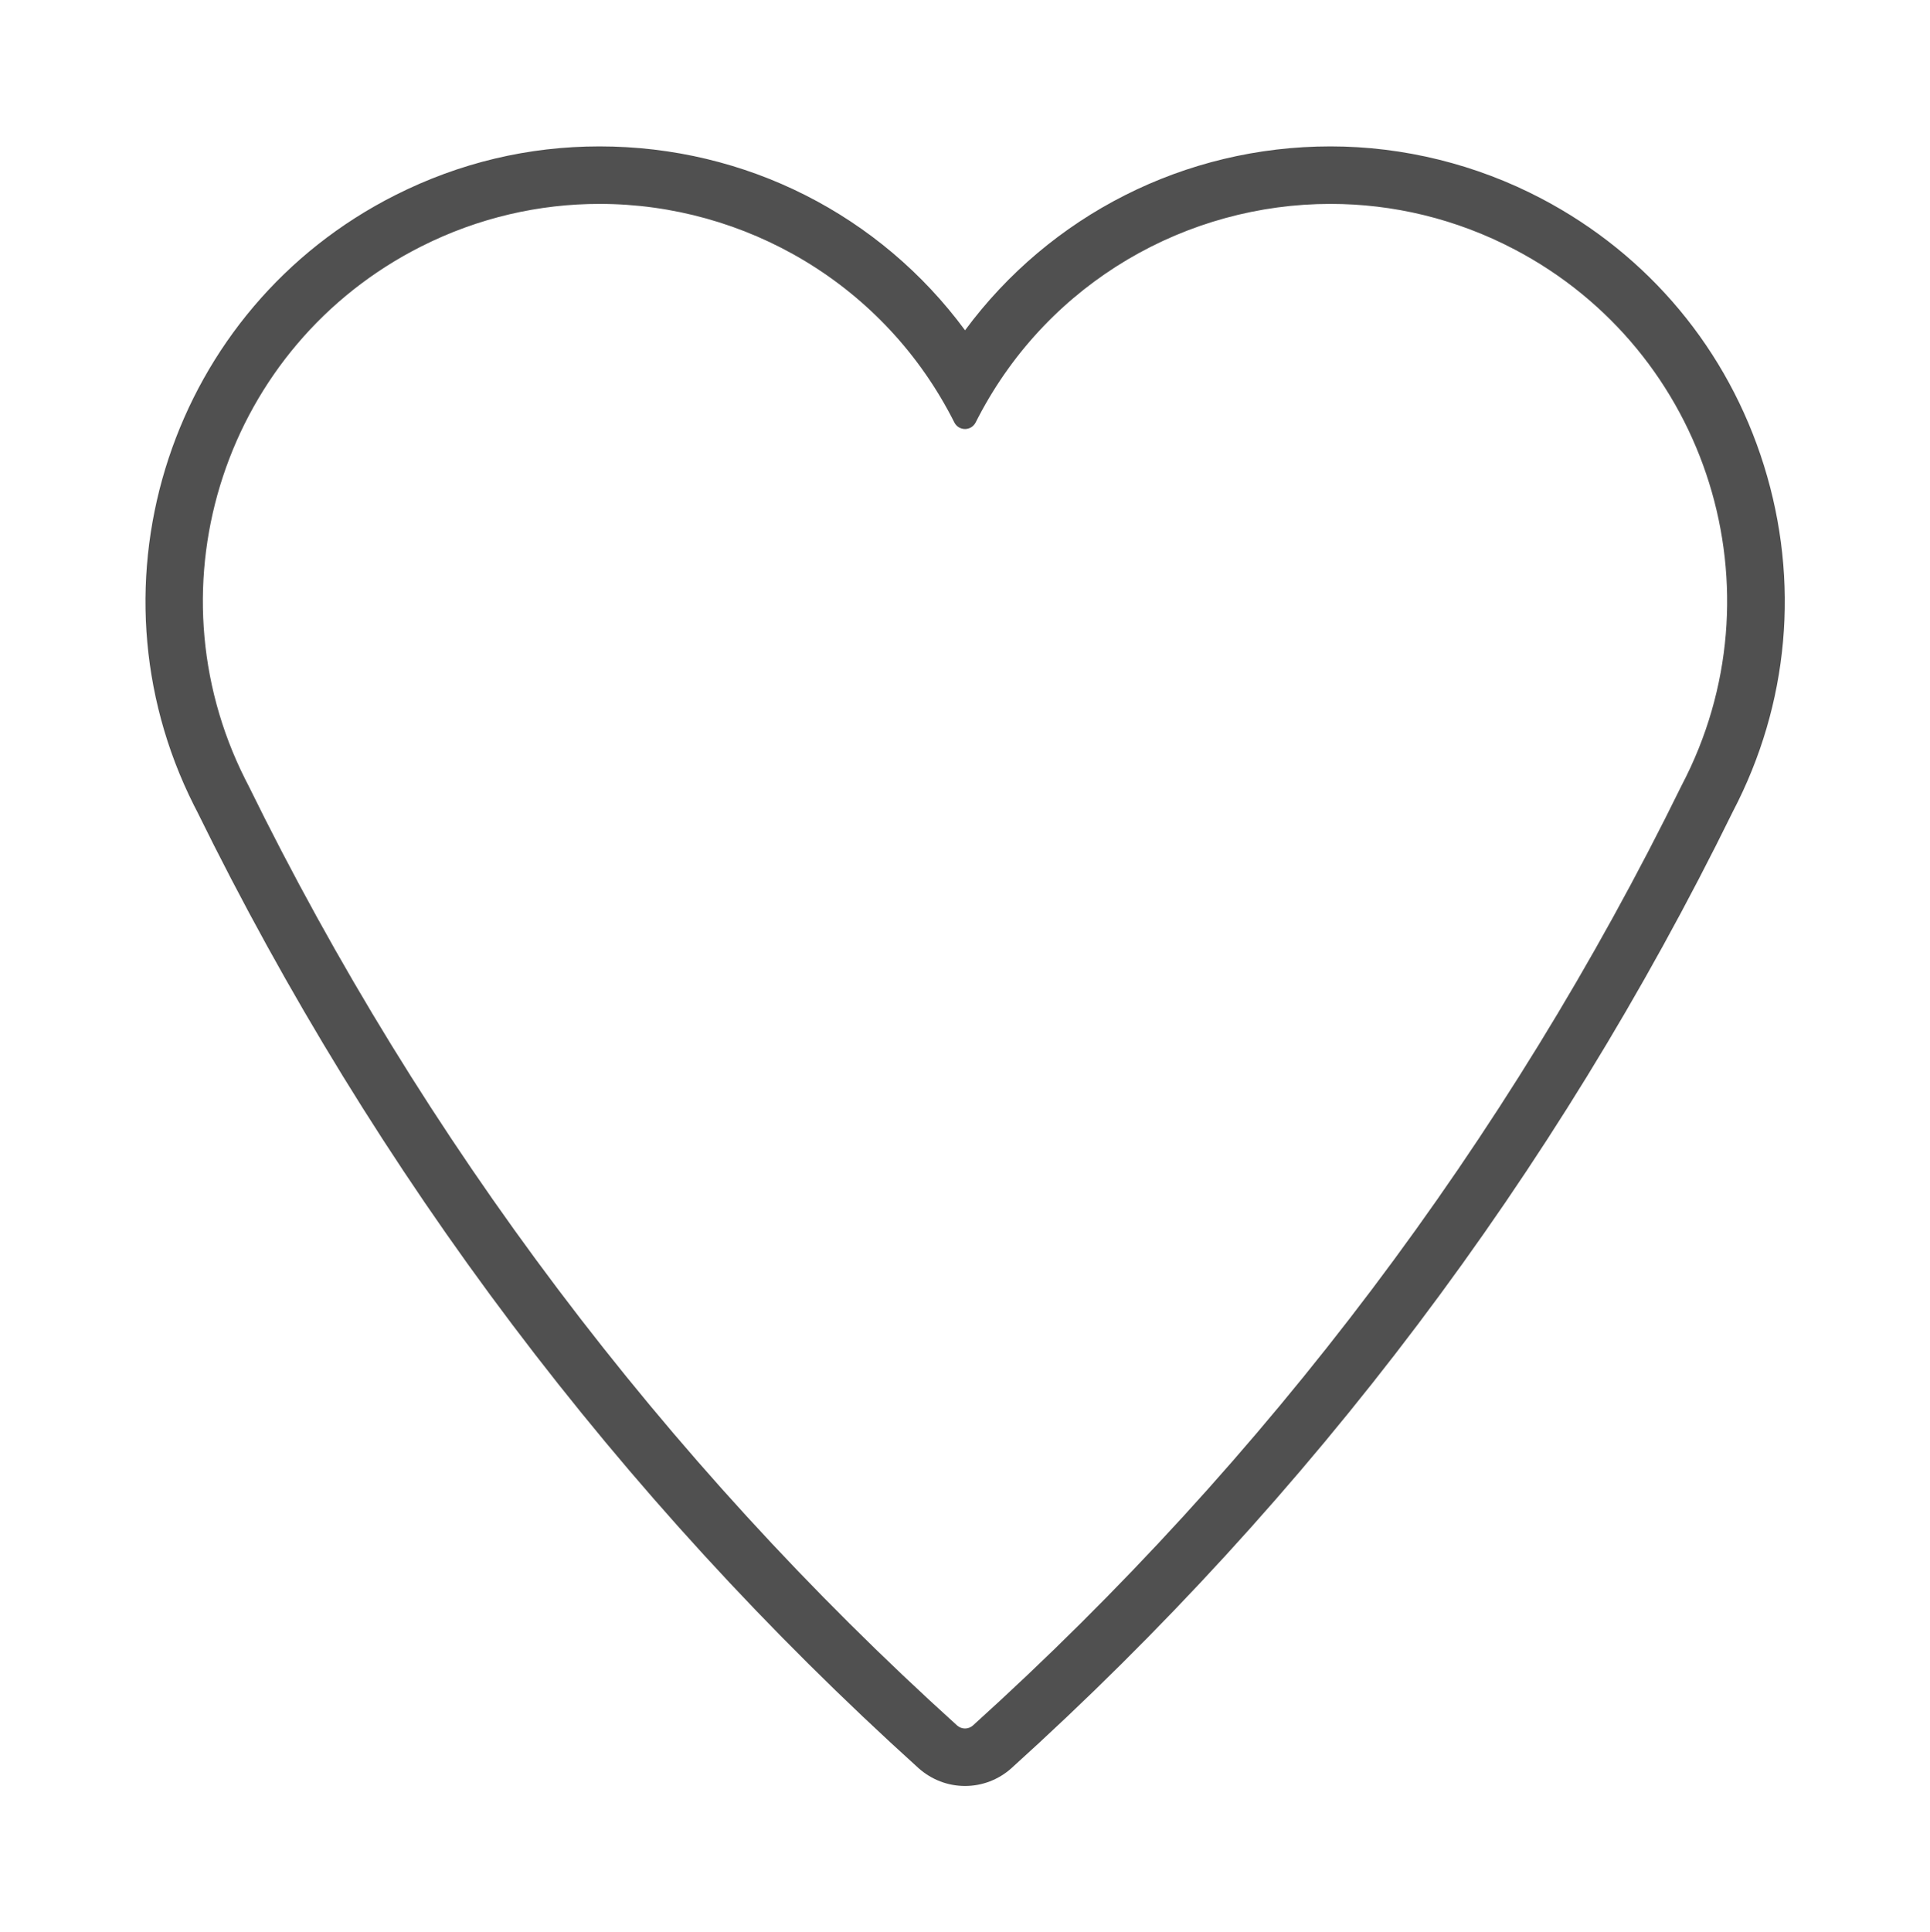 <?xml version="1.0" encoding="utf-8"?>
<!-- Generator: Adobe Illustrator 24.1.0, SVG Export Plug-In . SVG Version: 6.00 Build 0)  -->
<svg version="1.1" id="Layer_3" xmlns="http://www.w3.org/2000/svg" xmlns:xlink="http://www.w3.org/1999/xlink" x="0px" y="0px"
	 viewBox="0 0 100.7 100.8" style="enable-background:new 0 0 100.7 100.8;" xml:space="preserve">
<style type="text/css">
	.st0{fill:#505050;}
</style>
<g id="ARC_239_">
	<g>
		<path class="st0" d="M31.281,10.636c7.577-0,14.875,4.173,18.514,11.402
			c0.109,0.217,0.328,0.342,0.555,0.342c0.094,0,0.189-0.021,0.279-0.066
			c0.119-0.06,0.216-0.157,0.276-0.276c0.052-0.104,0.106-0.208,0.16-0.311
			c3.703-7.056,10.904-11.091,18.355-11.091c3.244,0,6.534,0.764,9.605,2.376
			c10.128,5.314,14.03,17.833,8.715,27.961C78.641,59.517,66.092,76.159,50.764,90.007
			c-0.118,0.105-0.266,0.158-0.413,0.158s-0.296-0.053-0.413-0.158
			c-15.328-13.848-27.878-30.489-36.977-49.034c-0.054-0.103-0.107-0.207-0.16-0.311
			c-5.143-10.216-1.03-22.667,9.186-27.81C24.972,11.348,28.151,10.636,31.281,10.636 M31.282,7.636
			h-0c-3.721,0-7.302,0.854-10.645,2.537C8.959,16.051,4.242,30.333,10.12,42.011
			c0.054,0.107,0.108,0.213,0.164,0.319C19.591,61.286,32.255,78.076,47.926,92.233
			c0.679,0.605,1.535,0.931,2.425,0.931c0.89,0,1.745-0.326,2.41-0.918
			C68.445,78.076,81.11,61.286,90.417,42.329c2.926-5.599,3.502-12.002,1.622-18.035
			c-1.885-6.046-6.011-10.996-11.619-13.939c-3.39-1.779-7.193-2.719-10.999-2.719
			c-7.615,0-14.638,3.601-19.068,9.594C45.928,11.23,38.928,7.636,31.282,7.636L31.282,7.636z"/>
	</g>
</g>
</svg>
